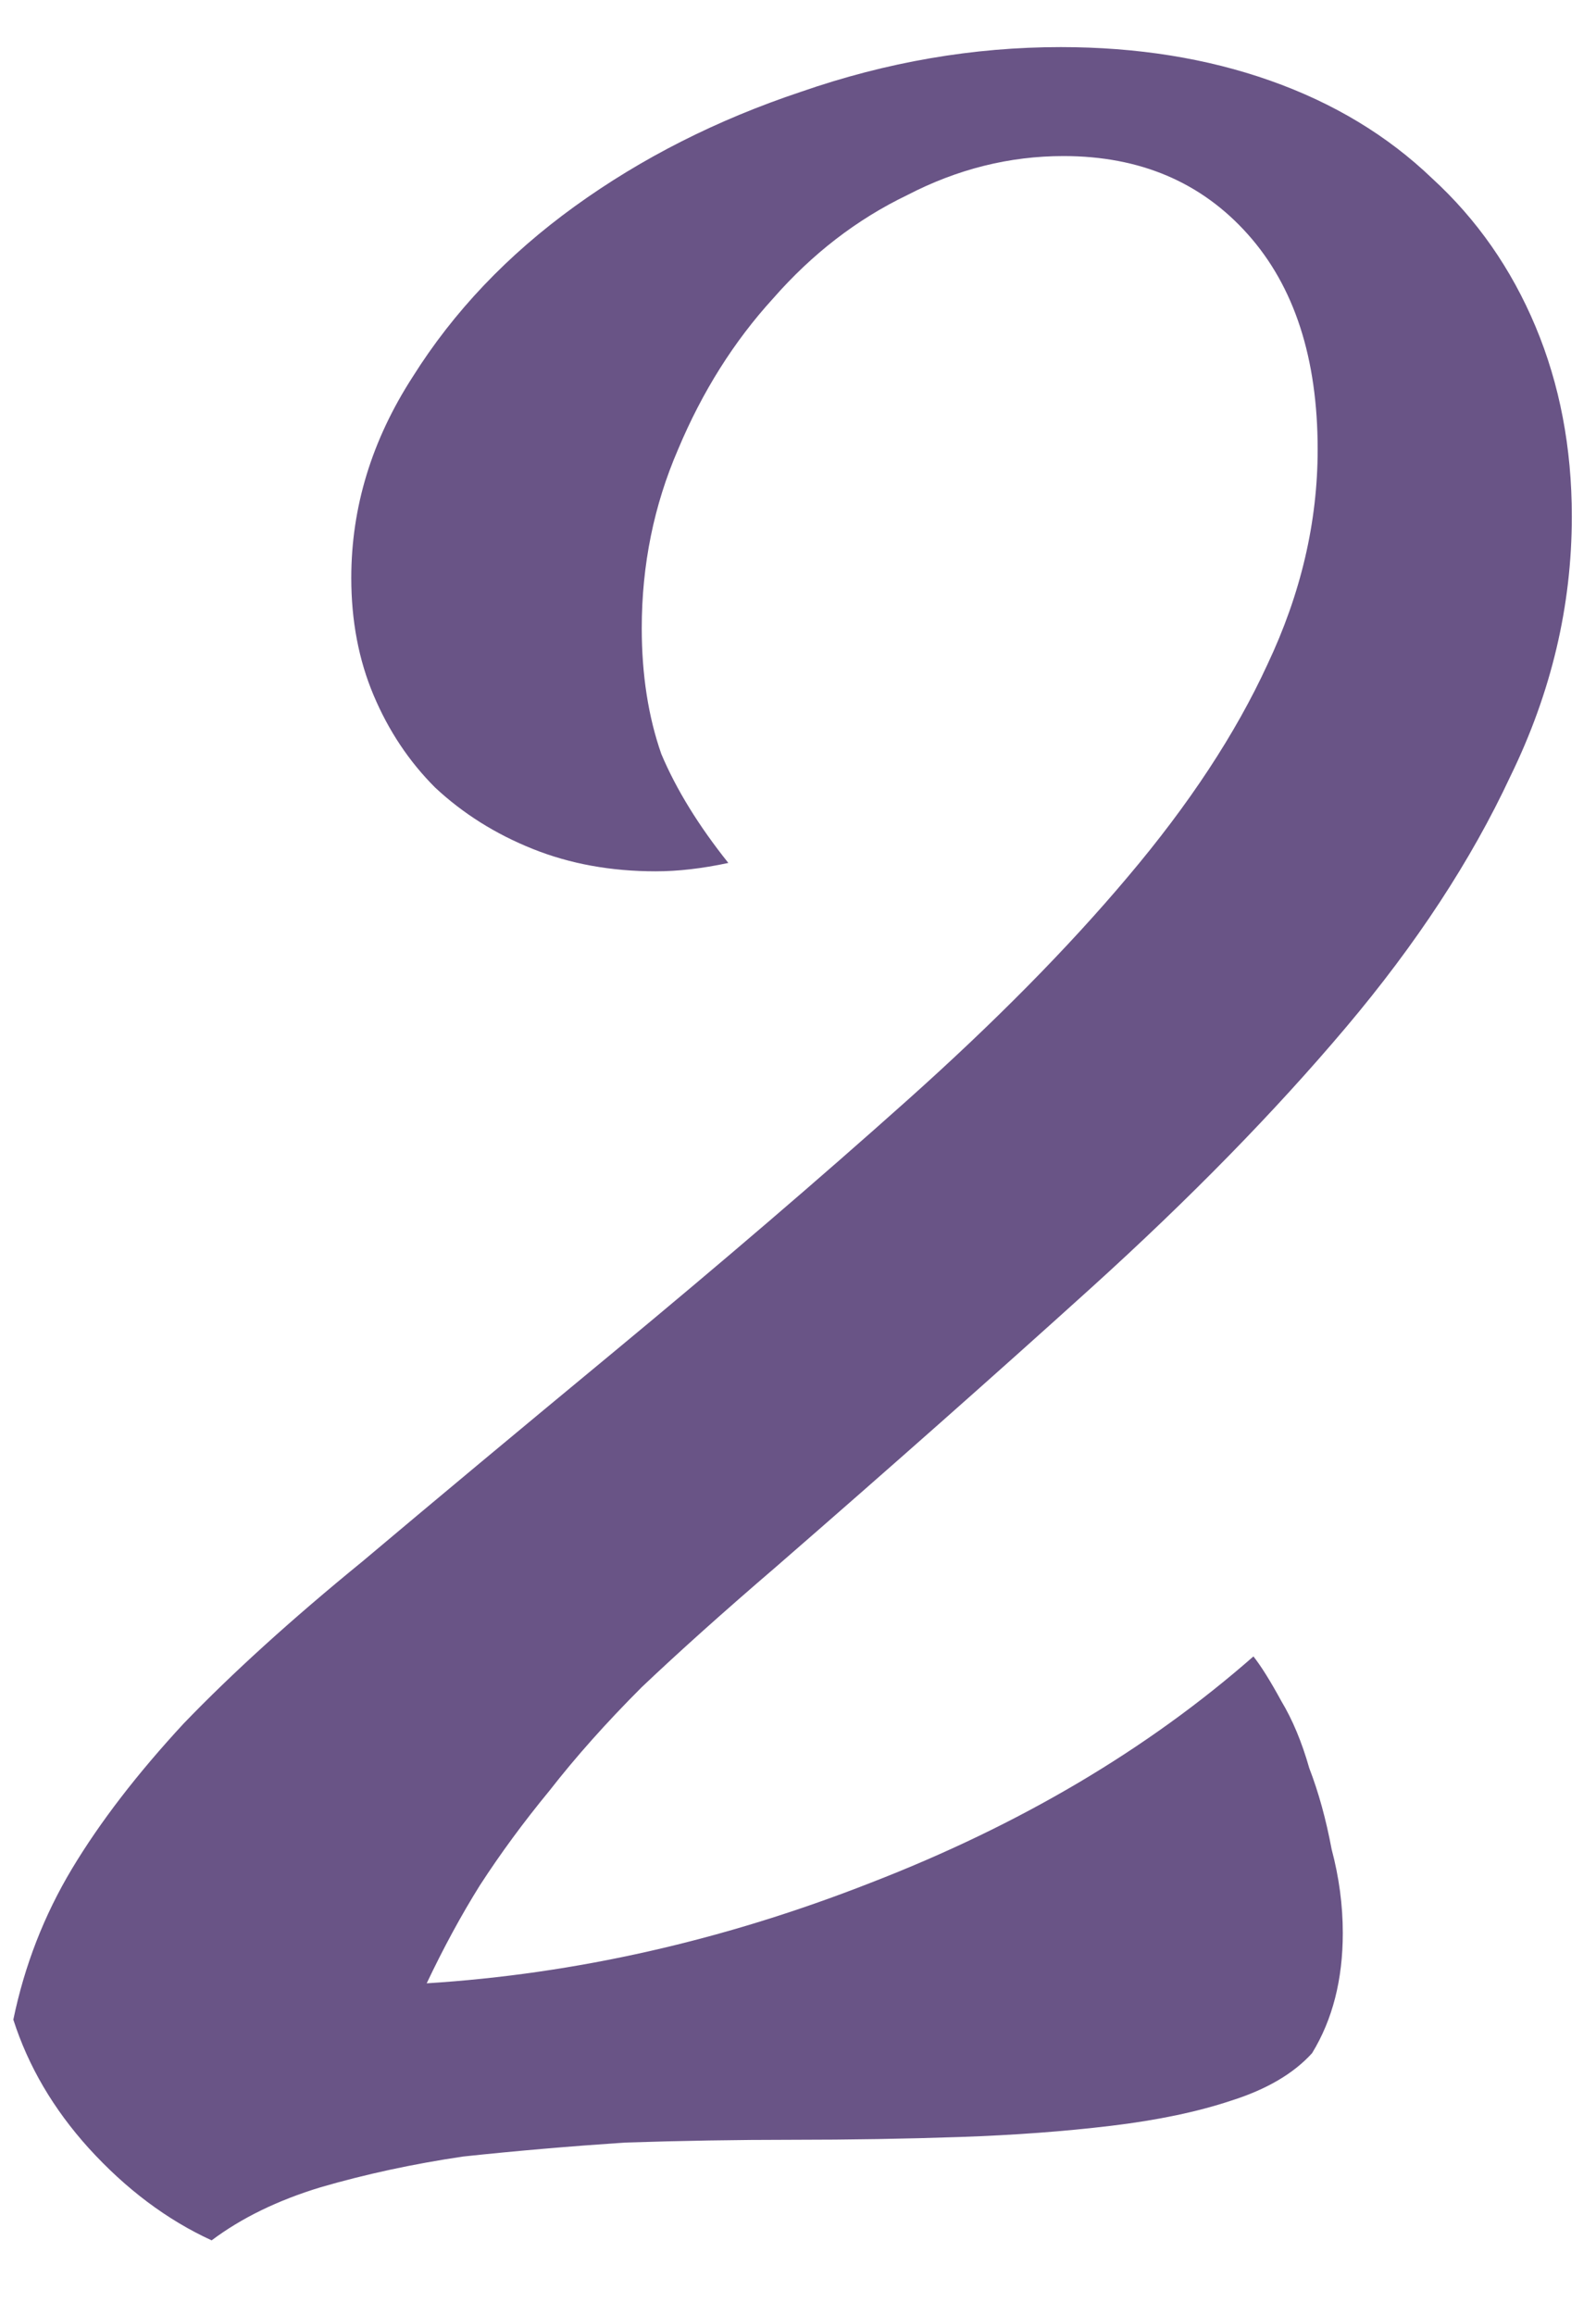 <?xml version="1.0" encoding="UTF-8"?> <svg xmlns="http://www.w3.org/2000/svg" width="20" height="29" viewBox="0 0 20 29" fill="none"> <path d="M19.697 6.47C19.697 7.59 19.44 8.675 18.927 9.725C18.437 10.775 17.749 11.825 16.862 12.875C15.975 13.925 14.914 15.01 13.677 16.13C12.464 17.227 11.145 18.393 9.722 19.63C9.069 20.19 8.509 20.692 8.042 21.135C7.599 21.578 7.214 22.01 6.887 22.43C6.56 22.827 6.269 23.223 6.012 23.62C5.779 23.993 5.557 24.402 5.347 24.845C7.214 24.728 9.069 24.308 10.912 23.585C12.779 22.862 14.377 21.917 15.707 20.75C15.8 20.867 15.917 21.053 16.057 21.31C16.197 21.543 16.314 21.823 16.407 22.15C16.524 22.453 16.617 22.792 16.687 23.165C16.78 23.515 16.827 23.865 16.827 24.215C16.827 24.798 16.699 25.3 16.442 25.72C16.209 25.977 15.87 26.175 15.427 26.315C15.007 26.455 14.505 26.56 13.922 26.63C13.339 26.7 12.709 26.747 12.032 26.77C11.355 26.793 10.655 26.805 9.932 26.805C9.232 26.805 8.532 26.817 7.832 26.84C7.132 26.887 6.455 26.945 5.802 27.015C5.172 27.108 4.577 27.237 4.017 27.4C3.48 27.563 3.025 27.785 2.652 28.065C2.092 27.808 1.579 27.423 1.112 26.91C0.669 26.42 0.354 25.883 0.167 25.3C0.307 24.623 0.552 23.993 0.902 23.41C1.252 22.827 1.719 22.22 2.302 21.59C2.909 20.96 3.655 20.283 4.542 19.56C5.429 18.813 6.479 17.938 7.692 16.935C9.045 15.815 10.27 14.765 11.367 13.785C12.464 12.805 13.385 11.872 14.132 10.985C14.902 10.075 15.485 9.188 15.882 8.325C16.302 7.438 16.512 6.54 16.512 5.63C16.512 4.487 16.22 3.588 15.637 2.935C15.054 2.282 14.284 1.955 13.327 1.955C12.65 1.955 11.997 2.118 11.367 2.445C10.737 2.748 10.177 3.18 9.687 3.74C9.197 4.277 8.8 4.907 8.497 5.63C8.194 6.33 8.042 7.077 8.042 7.87C8.042 8.453 8.124 8.978 8.287 9.445C8.474 9.888 8.754 10.343 9.127 10.81C8.8 10.88 8.497 10.915 8.217 10.915C7.657 10.915 7.144 10.822 6.677 10.635C6.21 10.448 5.802 10.192 5.452 9.865C5.125 9.538 4.869 9.153 4.682 8.71C4.495 8.267 4.402 7.777 4.402 7.24C4.402 6.353 4.659 5.513 5.172 4.72C5.685 3.903 6.362 3.192 7.202 2.585C8.042 1.978 8.987 1.5 10.037 1.15C11.11 0.777 12.195 0.59 13.292 0.59C14.249 0.59 15.124 0.73 15.917 1.01C16.71 1.29 17.387 1.698 17.947 2.235C18.507 2.748 18.939 3.367 19.242 4.09C19.545 4.813 19.697 5.607 19.697 6.47Z" fill="#695486"></path> </svg> 